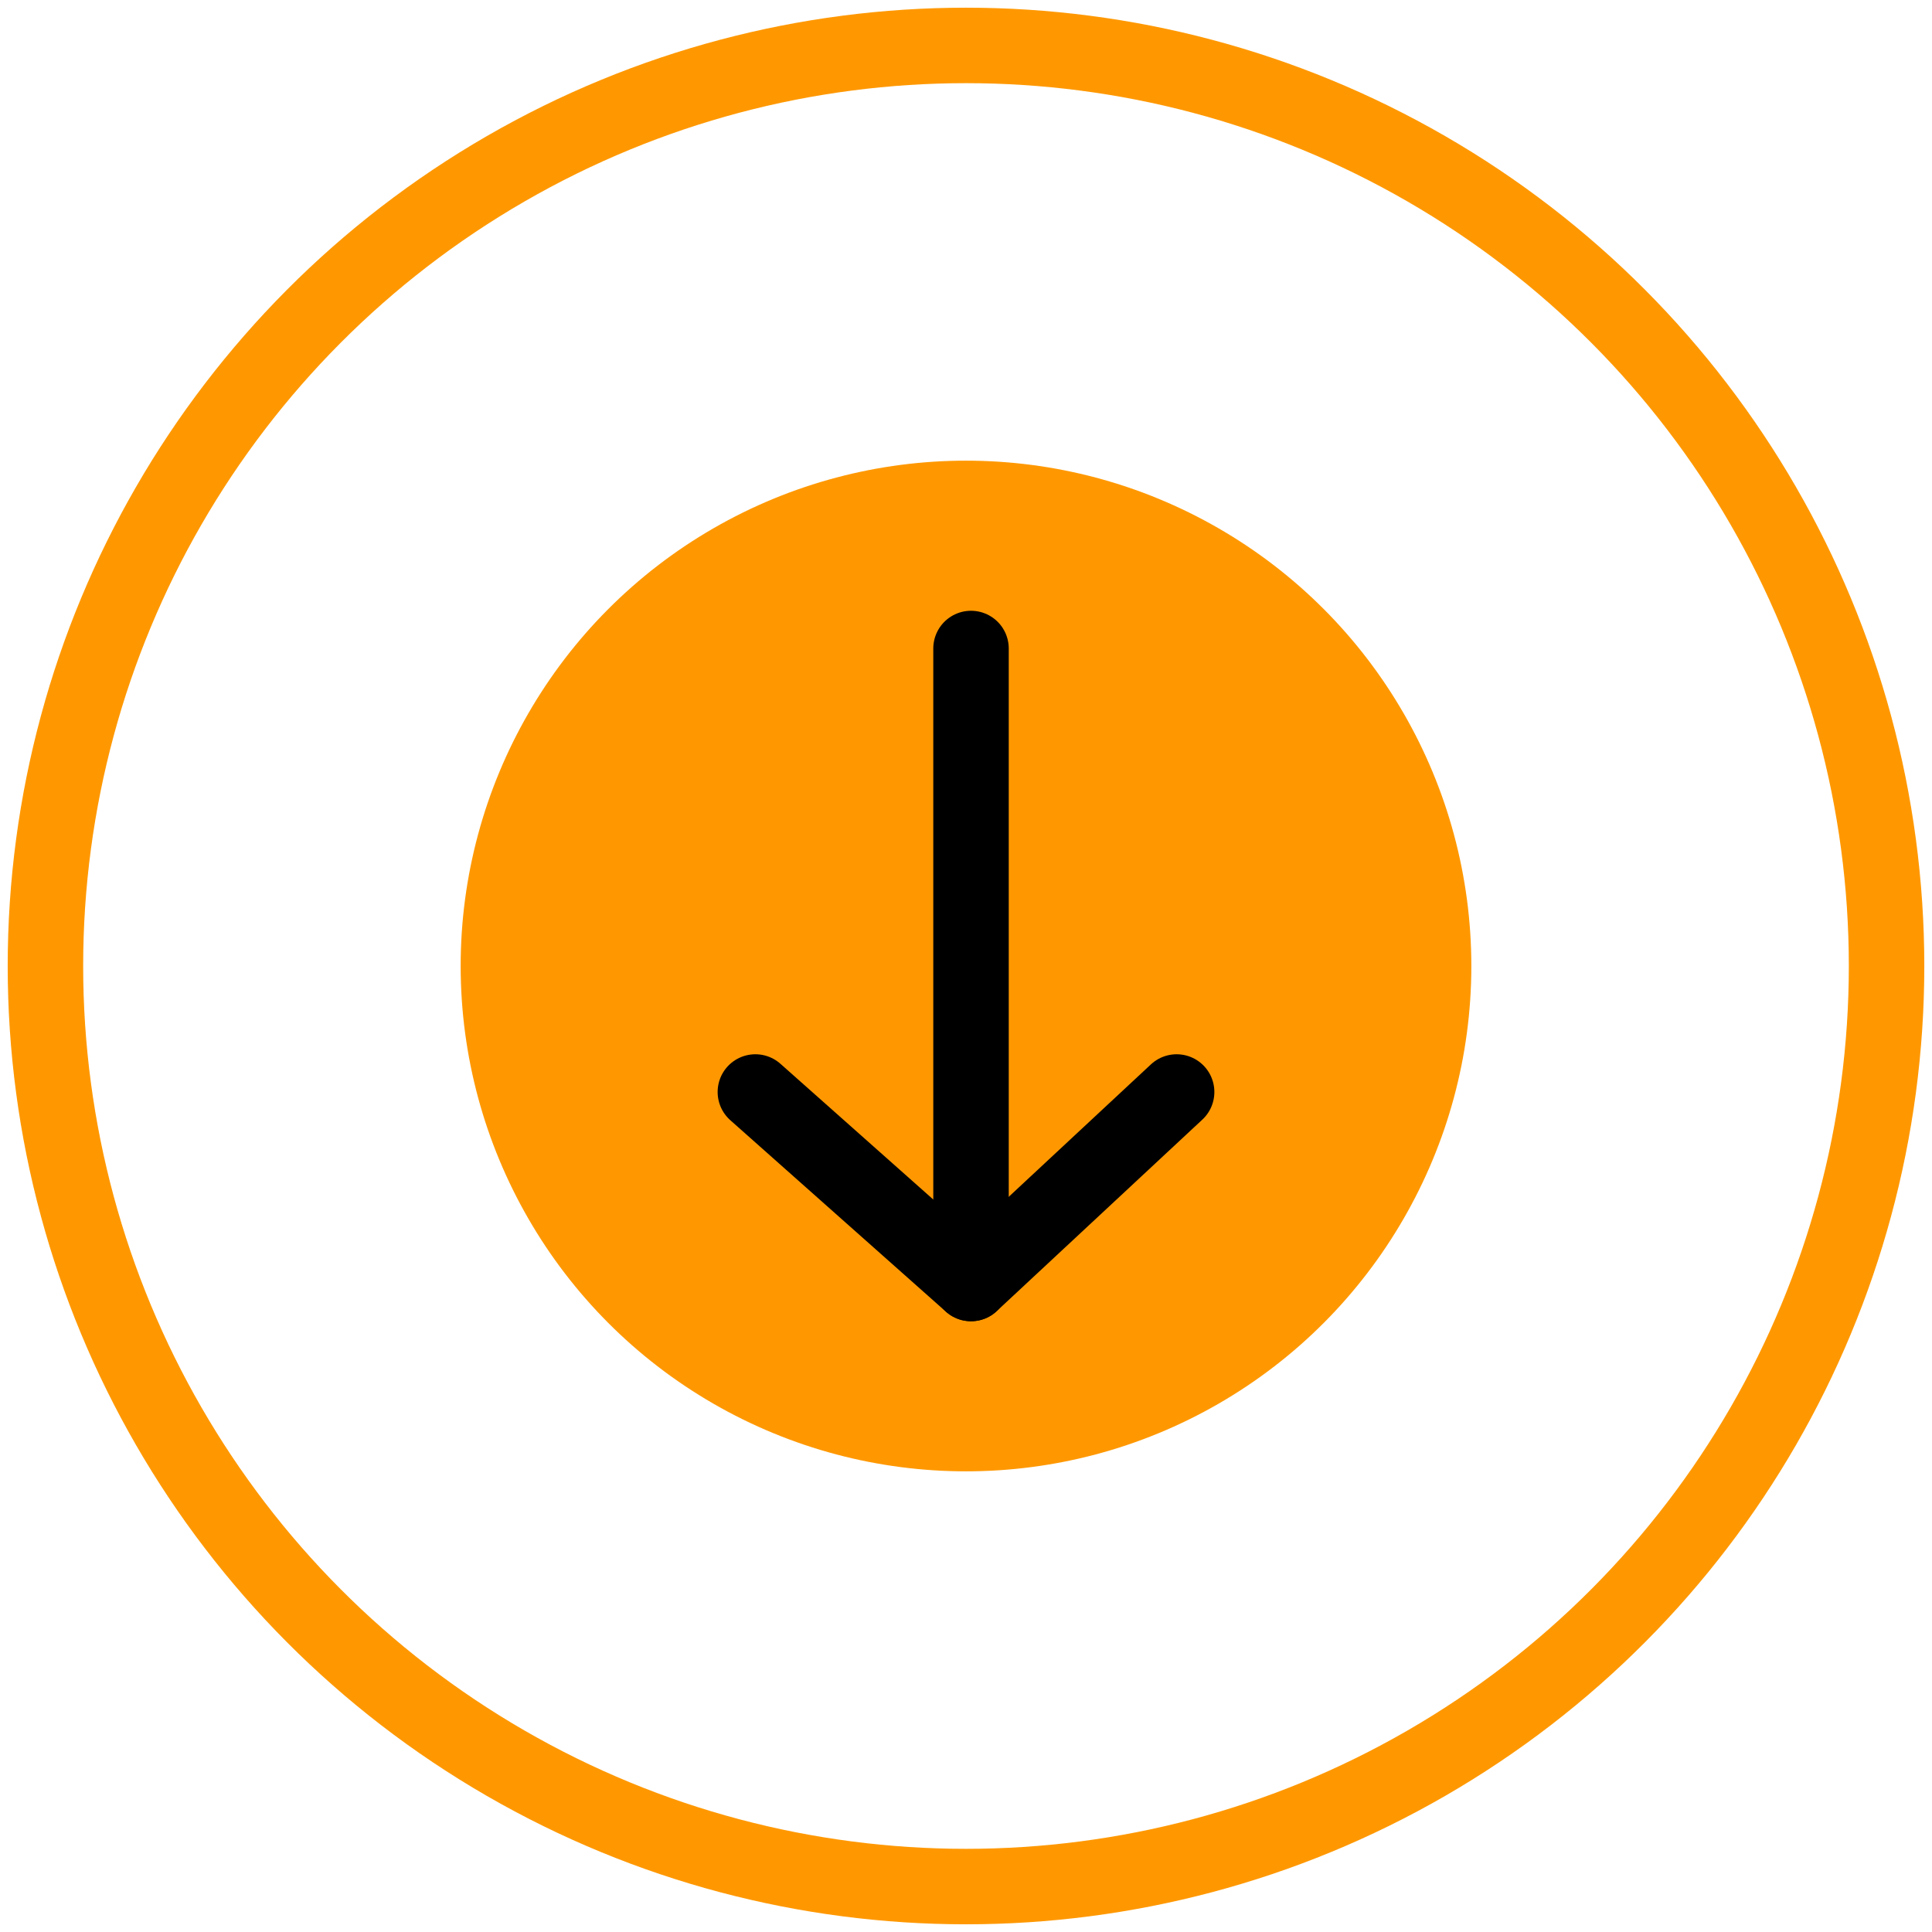 <svg xmlns="http://www.w3.org/2000/svg" xmlns:xlink="http://www.w3.org/1999/xlink" id="Layer_1" x="0px" y="0px" viewBox="0 0 512 512" style="enable-background:new 0 0 512 512;" xml:space="preserve"><style type="text/css">	.interest.hover-icon{fill:none;stroke:#000000;stroke-width:3;stroke-miterlimit:10;}	.interest1.hover-icon{fill:none;stroke:#FF9800;stroke-width:20;stroke-miterlimit:10;}	.interest2.hover-icon{fill:#FF9800;}	.interest3.hover-icon{fill:none;stroke:#000000;stroke-width:20;stroke-linecap:round;stroke-linejoin:round;stroke-miterlimit:10;}</style><g>	<path class="interest hover-icon" d="M256.49,257.7"></path>	<circle class="interest1 hover-icon" cx="256" cy="256" r="243.96"></circle>	<circle class="interest2 hover-icon" cx="256" cy="256" r="133.92"></circle>	<g>		<line class="interest3 hover-icon" x1="257.33" y1="340.14" x2="257.33" y2="171.86"></line>		<polyline class="interest3 hover-icon" points="200.18,289.39 257.33,340.14 311.82,289.39   "></polyline>	</g></g></svg>